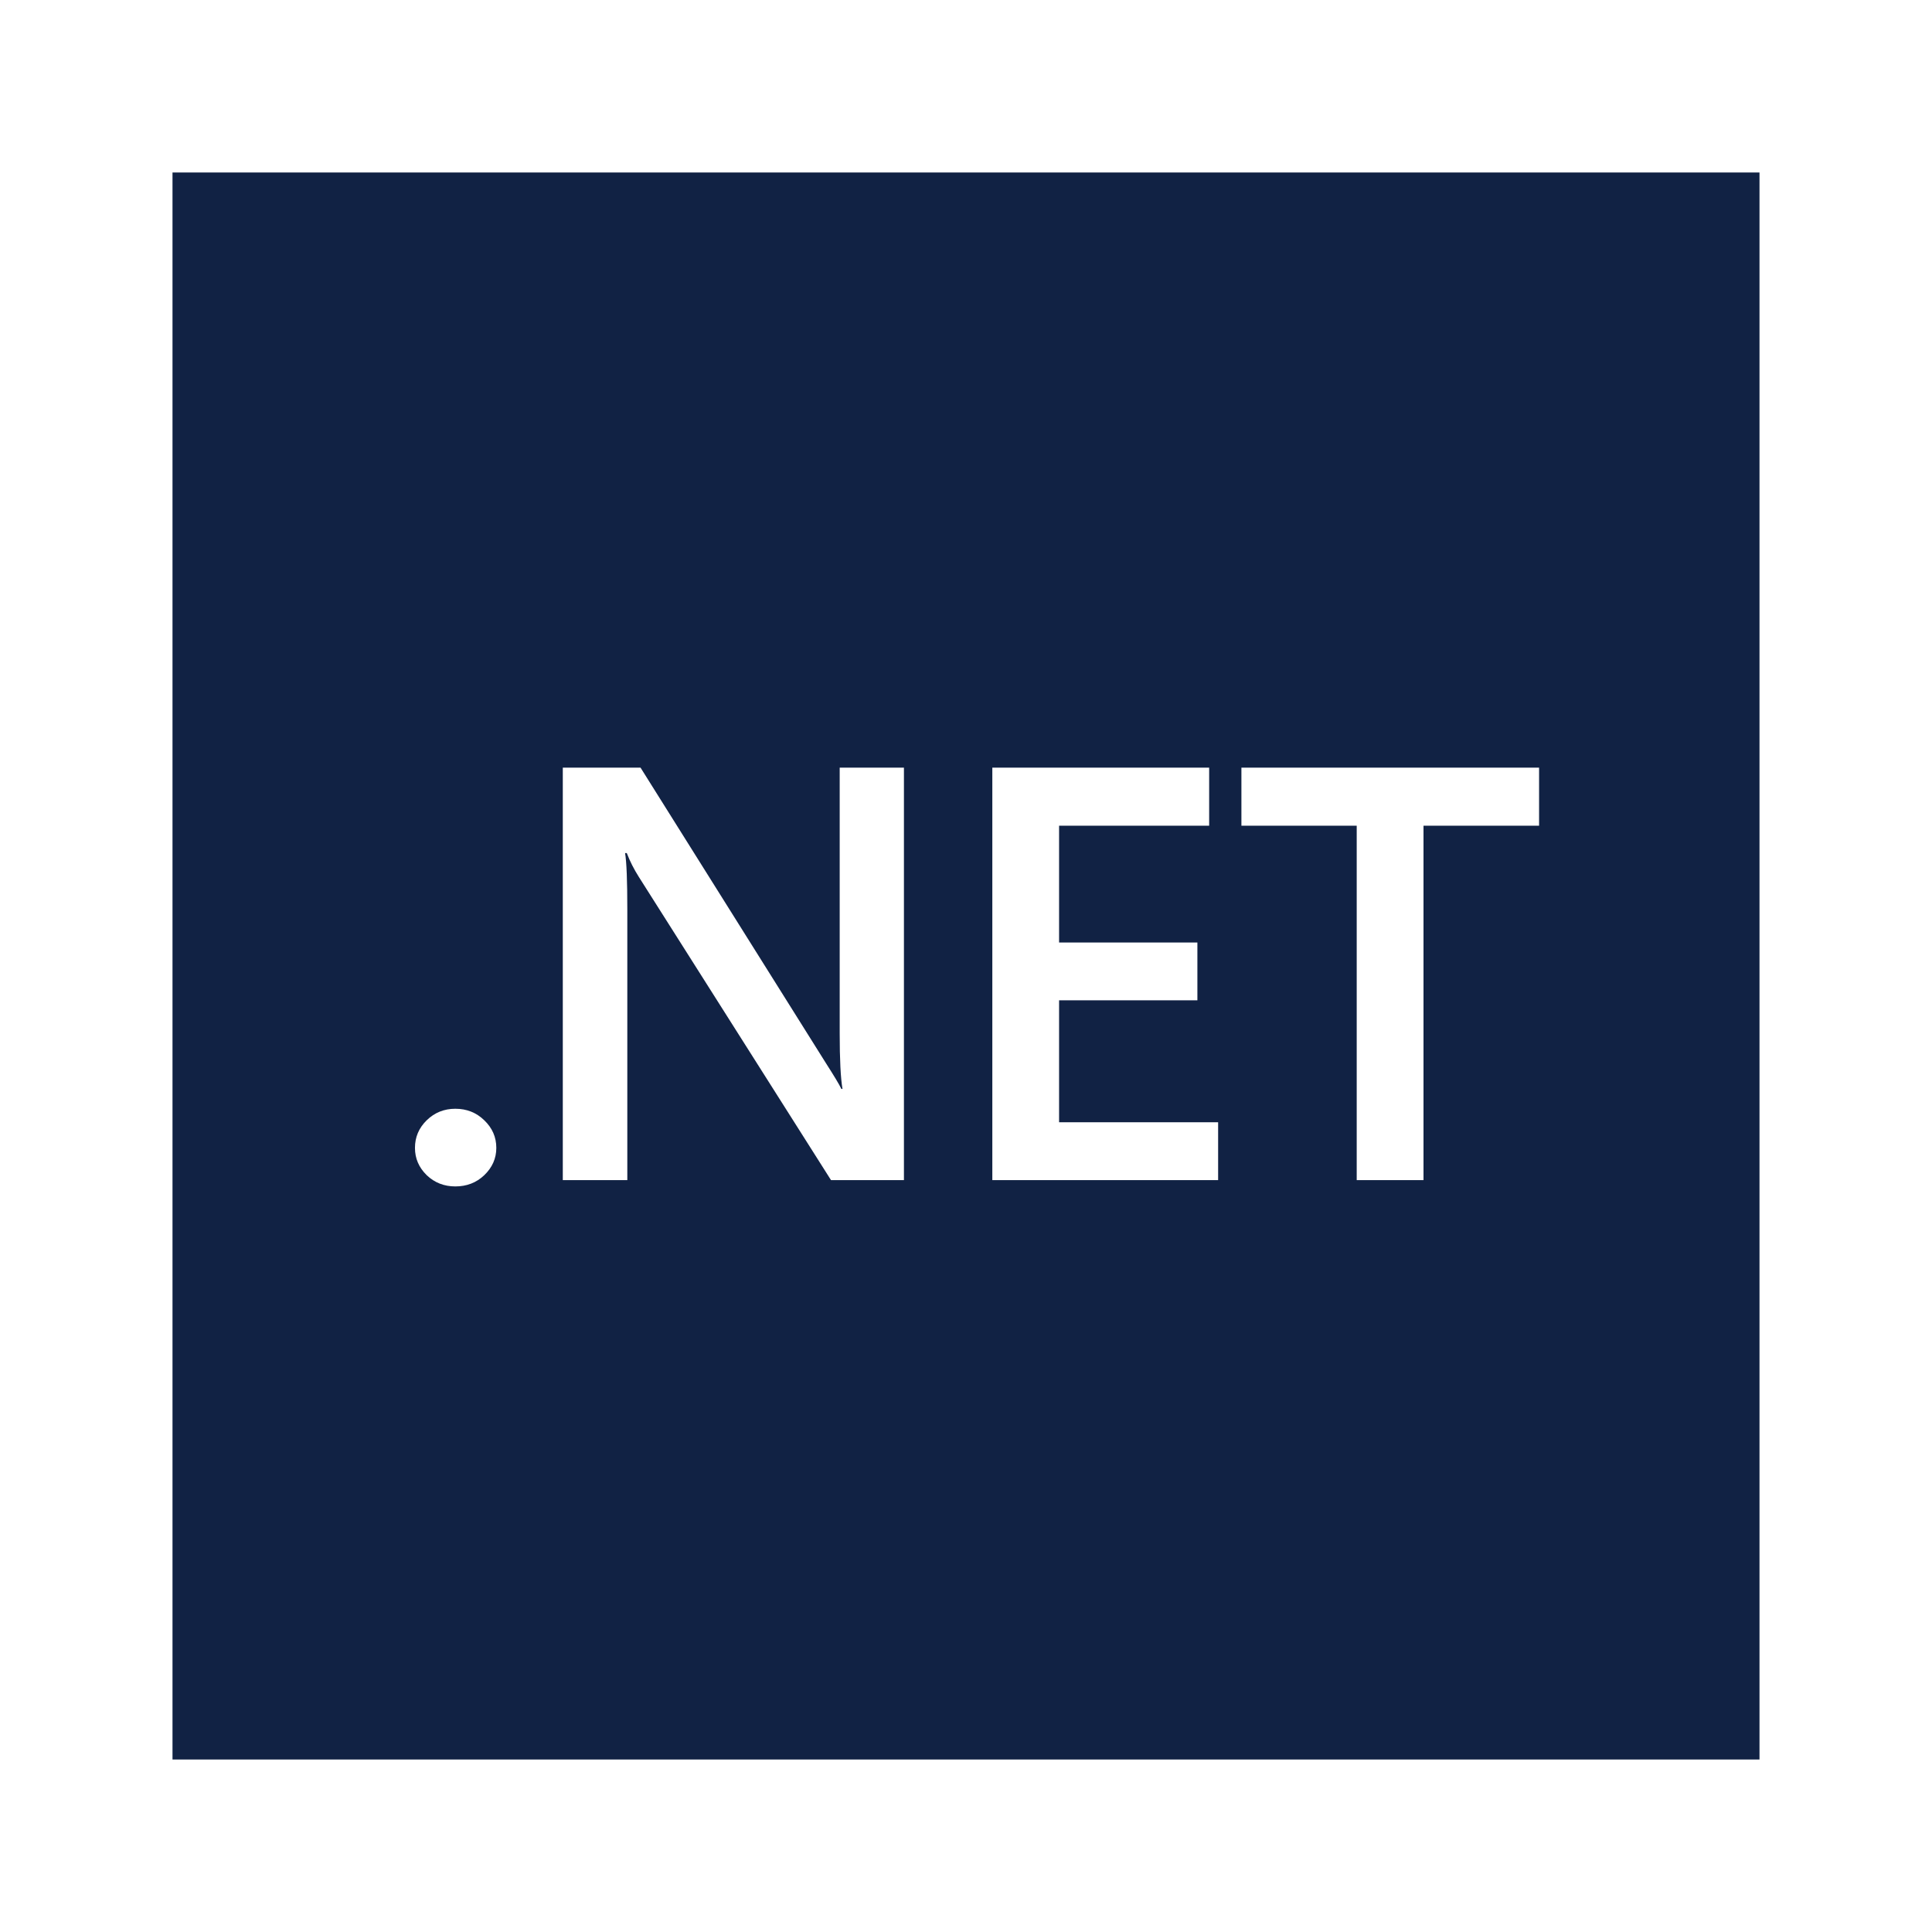 <svg width="56" height="56" viewBox="0 0 56 56" fill="none" xmlns="http://www.w3.org/2000/svg">
<path fill-rule="evenodd" clip-rule="evenodd" d="M5 5H51V51H5V5ZM24.087 34.206H26.201V22.25H24.339V29.953C24.339 30.709 24.366 31.246 24.42 31.563H24.388C24.323 31.429 24.176 31.185 23.948 30.829L18.566 22.25H16.313V34.206H18.183V26.369C18.183 25.529 18.162 24.982 18.118 24.726H18.167C18.259 24.965 18.376 25.196 18.517 25.418L24.087 34.206ZM12.369 34.064C12.597 34.281 12.873 34.389 13.198 34.389C13.529 34.389 13.808 34.281 14.036 34.064C14.269 33.841 14.386 33.577 14.386 33.272C14.386 32.96 14.269 32.694 14.036 32.471C13.808 32.249 13.529 32.138 13.198 32.138C12.873 32.138 12.597 32.249 12.369 32.471C12.141 32.694 12.028 32.96 12.028 33.272C12.028 33.577 12.141 33.841 12.369 34.064ZM35.308 34.206H28.763V22.25H35.048V23.934H30.698V27.319H34.707V28.995H30.698V32.53H35.308V34.206ZM41.261 23.934H44.611V22.25H35.983V23.934H39.325V34.206H41.261V23.934Z" fill="#112244"/>
</svg>
